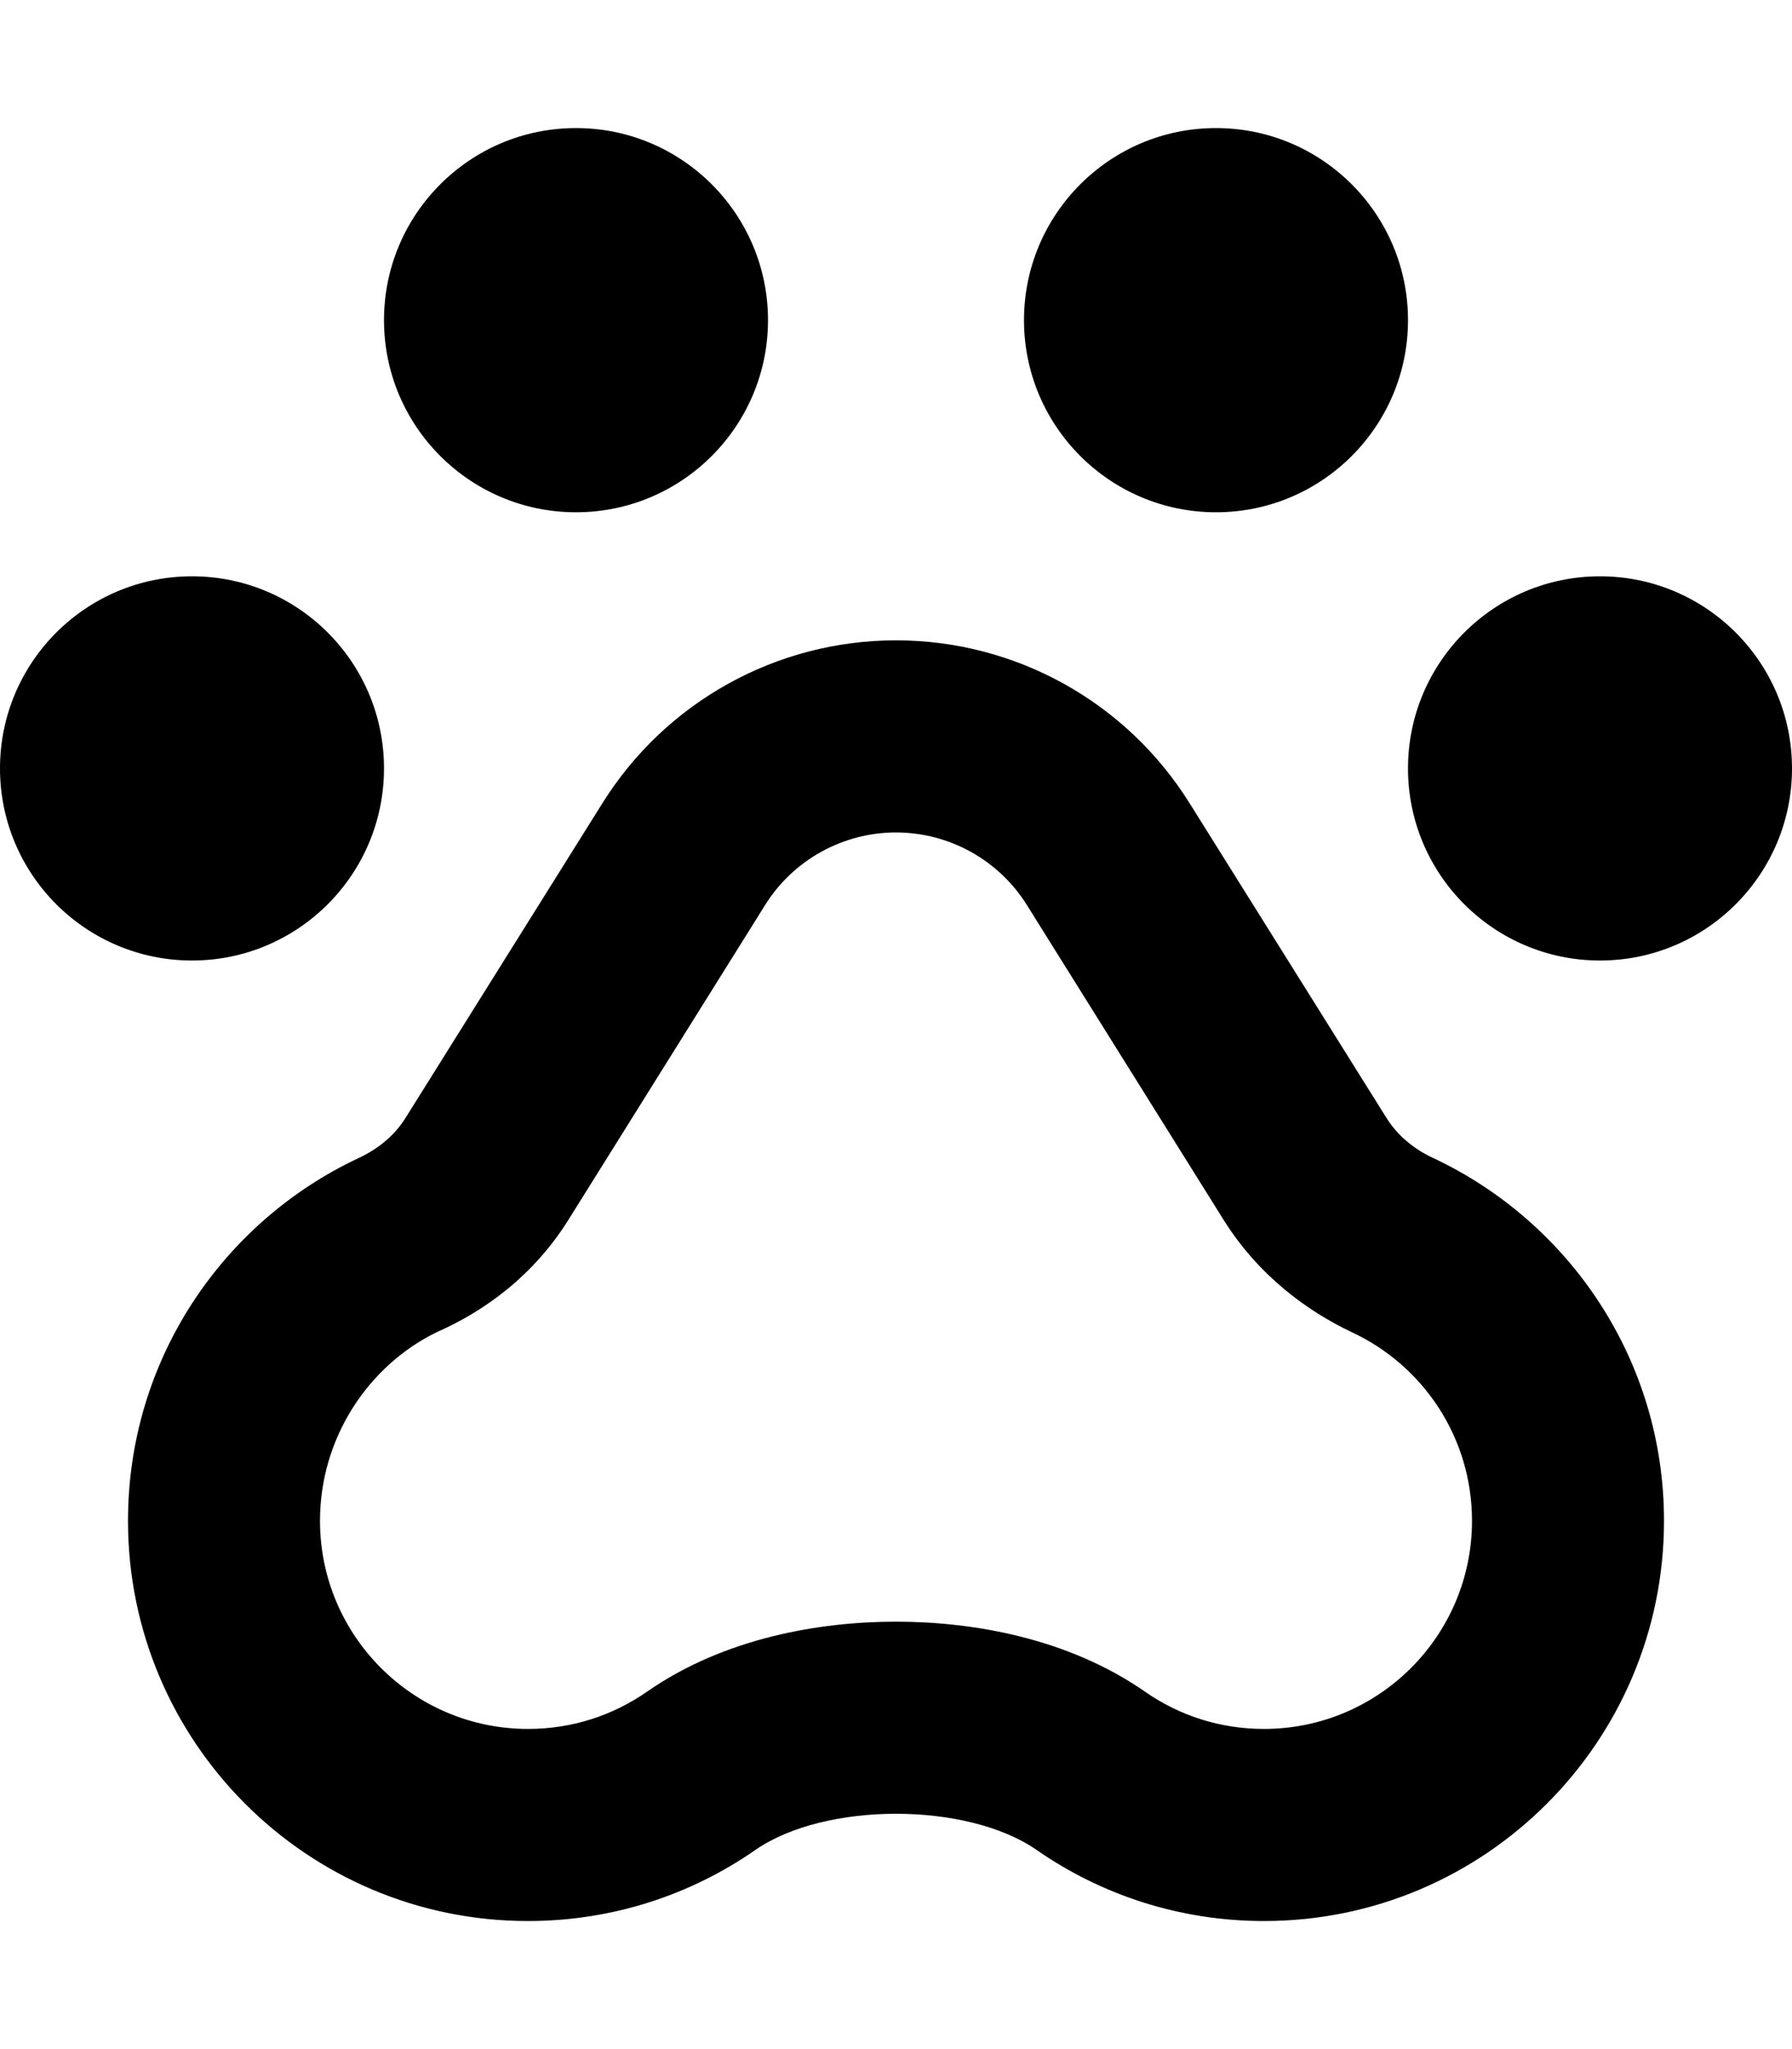 <svg xmlns="http://www.w3.org/2000/svg" viewBox="0 0 448 512"><!--! Font Awesome Pro 6.2.0 by @fontawesome - https://fontawesome.com License - https://fontawesome.com/license (Commercial License) Copyright 2022 Fonticons, Inc. --><path d="M192 80C192 106.5 170.5 128 144 128C117.5 128 96 106.5 96 80C96 53.49 117.5 32 144 32C170.5 32 192 53.49 192 80zM150.6 200.7C166.4 175.4 194.1 160 224 160C253.9 160 281.6 175.4 297.4 200.7L346.6 279.3C349.4 283.8 353.6 287.2 358.4 289.4C392.4 305.4 416 339.9 416 380C416 435.2 371.2 480 316 480C294.8 480 275.2 473.4 259.1 462.2C241.7 450.2 206.3 450.2 188.9 462.2C172.8 473.4 153.2 480 132 480C76.77 480 32 435.2 32 380C32 339.9 55.55 305.4 89.56 289.4C94.35 287.2 98.61 283.8 101.4 279.3L150.6 200.7zM191.3 226.1L142.1 304.8C133.4 318.7 121.2 327.6 109.1 332.9C92.16 341.2 80 359.2 80 380C80 408.7 103.3 432 132 432C143.1 432 153.2 428.6 161.6 422.8C181.2 409.1 205.3 405.2 224 405.2C242.7 405.2 266.8 409.1 286.4 422.8C294.8 428.6 304.9 432 316 432C344.7 432 368 408.7 368 380C368 359.2 355.8 341.2 338 332.9C326.8 327.6 314.6 318.7 305.9 304.8L256.7 226.1C249.7 214.9 237.3 208 224 208C210.7 208 198.3 214.9 191.3 226.1H191.3zM256 80C256 53.49 277.5 32 304 32C330.5 32 352 53.49 352 80C352 106.5 330.5 128 304 128C277.5 128 256 106.5 256 80zM448 192C448 218.5 426.5 240 400 240C373.5 240 352 218.5 352 192C352 165.5 373.5 144 400 144C426.5 144 448 165.5 448 192zM0 192C0 165.5 21.49 144 48 144C74.51 144 96 165.5 96 192C96 218.5 74.51 240 48 240C21.49 240 0 218.5 0 192z"/></svg>
